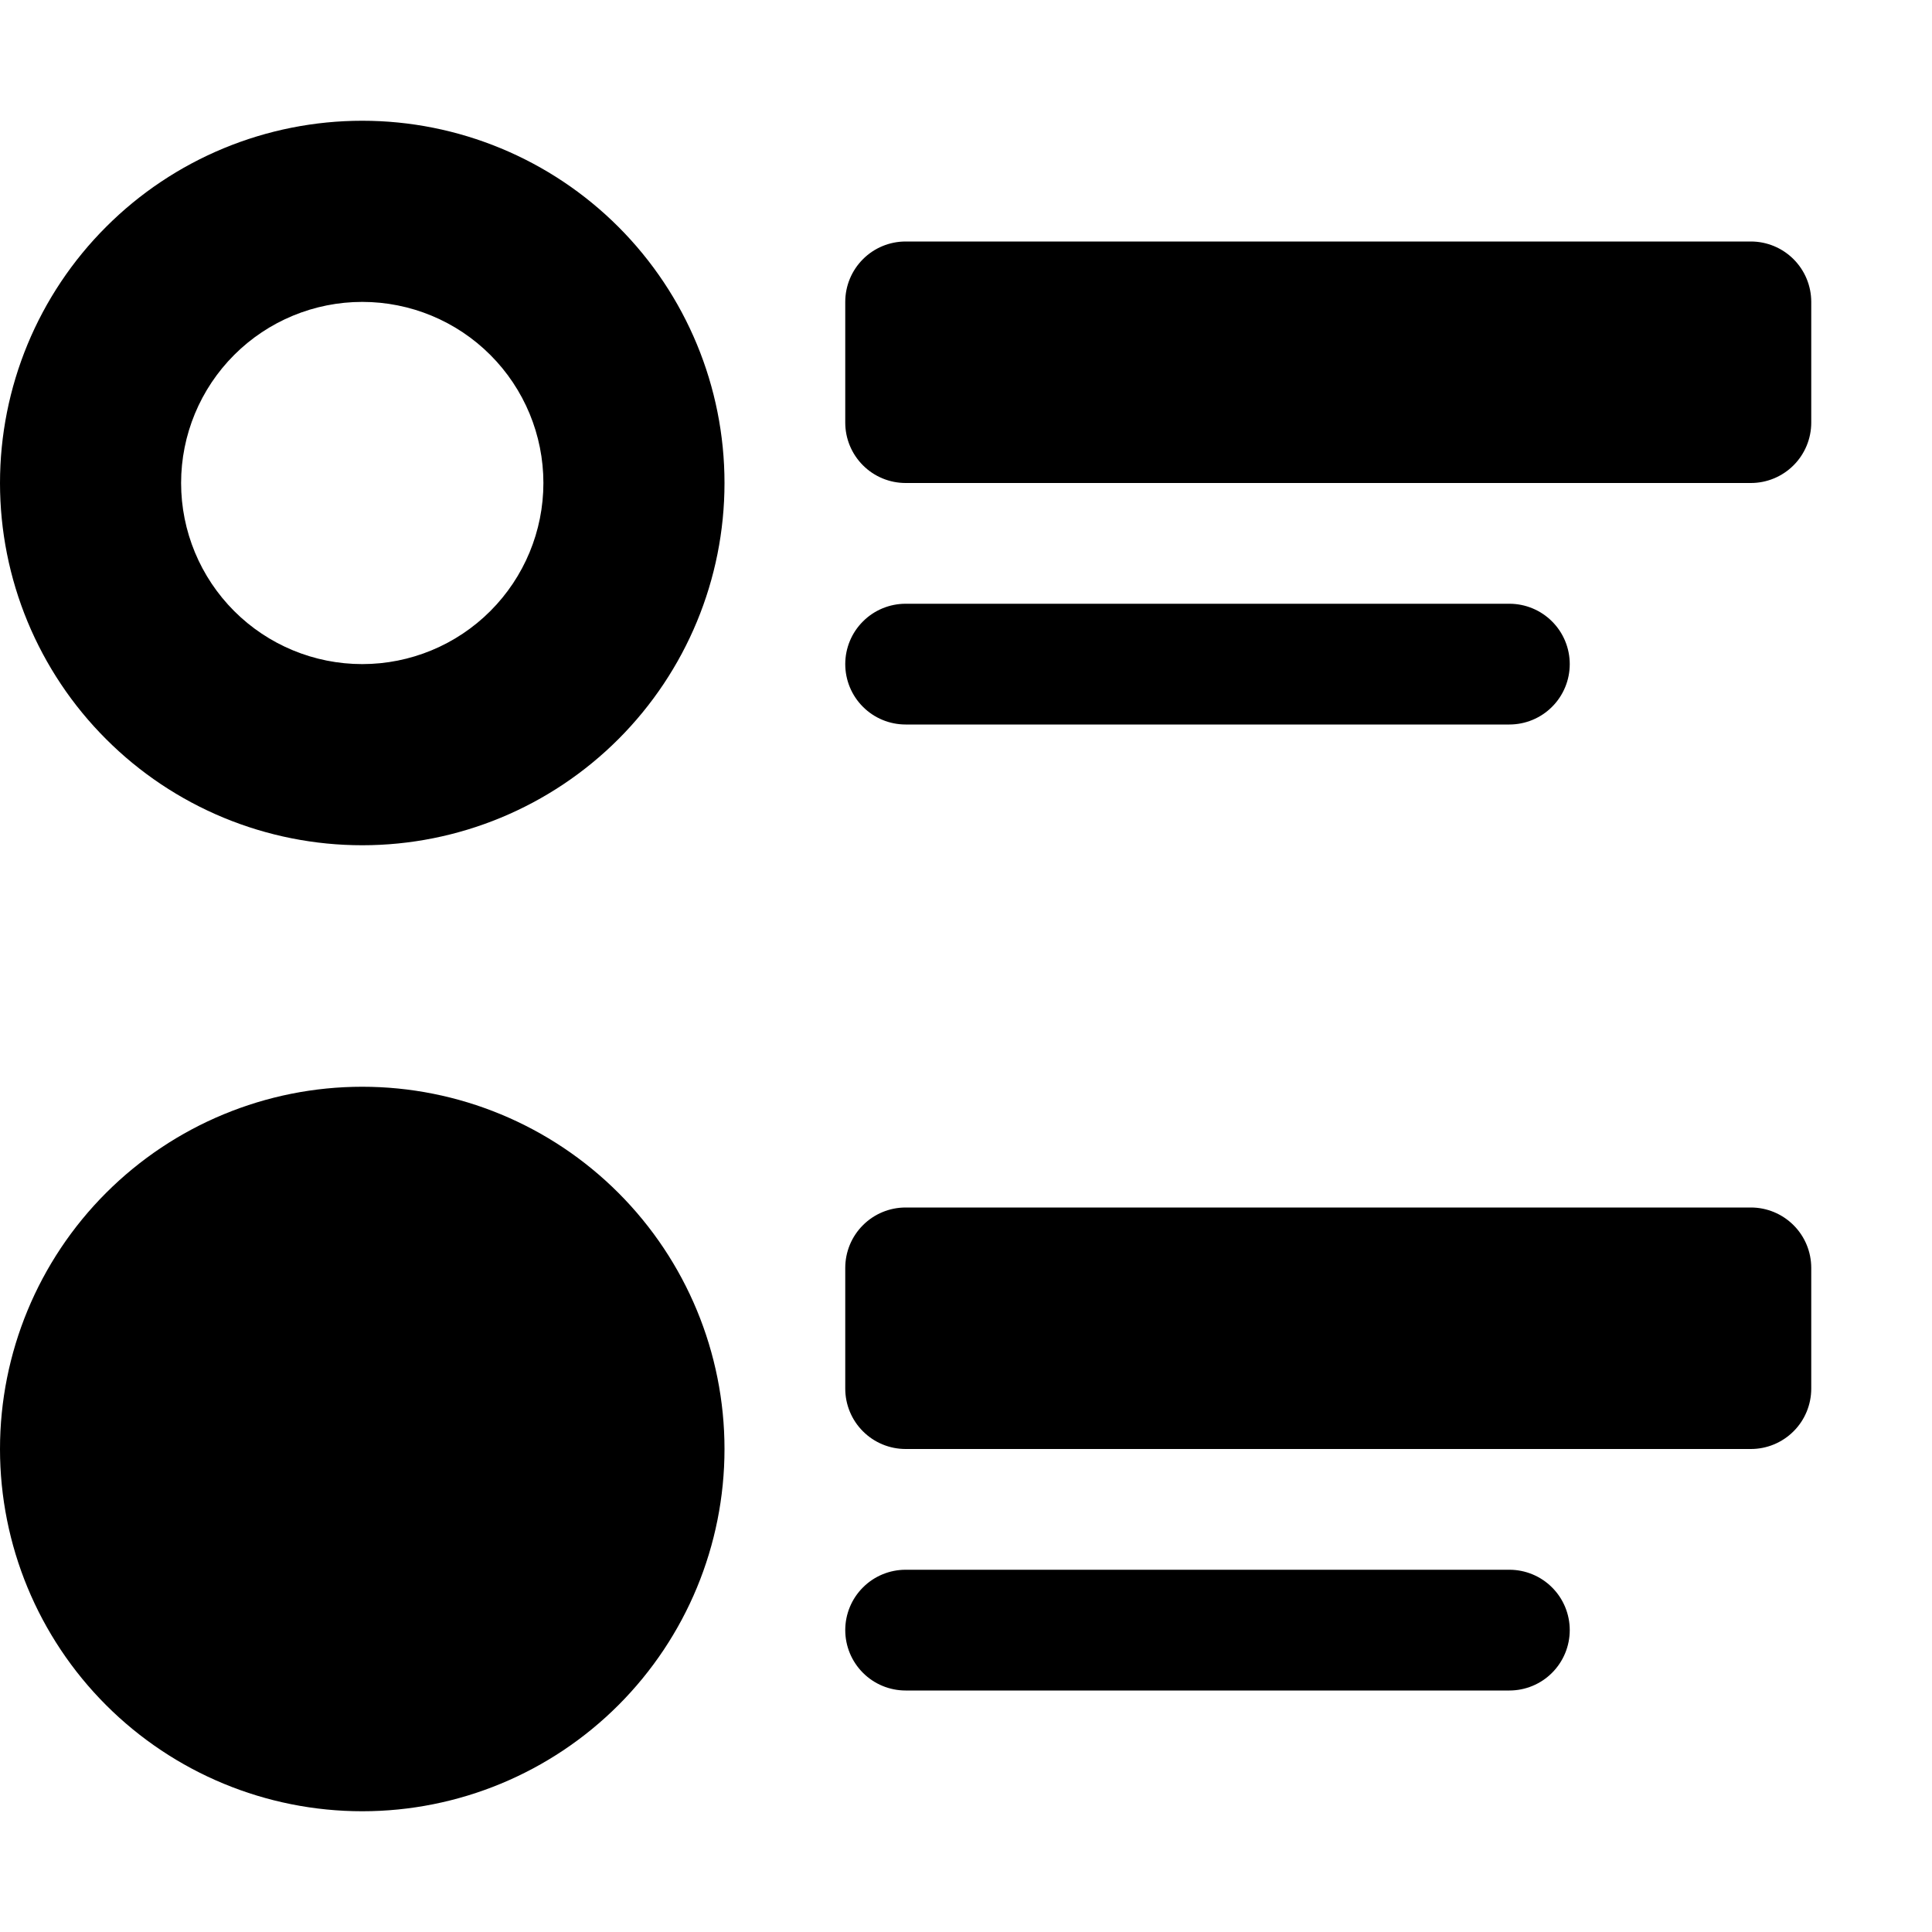 <svg width="38" height="38" viewBox="0 0 38 38" fill="none" xmlns="http://www.w3.org/2000/svg">
<g clip-path="url(#clip0_2926_1874)">
<path d="M16.625 5.938C16.625 5.623 16.75 5.321 16.973 5.098C17.195 4.875 17.498 4.75 17.812 4.75H34.438C34.752 4.75 35.054 4.875 35.277 5.098C35.5 5.321 35.625 5.623 35.625 5.938V8.312C35.625 8.627 35.5 8.929 35.277 9.152C35.054 9.375 34.752 9.5 34.438 9.5H17.812C17.498 9.5 17.195 9.375 16.973 9.152C16.75 8.929 16.625 8.627 16.625 8.312V5.938ZM1.06171e-07 28.5C1.06171e-07 26.61 0.751 24.798 2.087 23.462C3.423 22.126 5.235 21.375 7.125 21.375C9.015 21.375 10.827 22.126 12.163 23.462C13.499 24.798 14.25 26.61 14.25 28.5C14.25 30.39 13.499 32.202 12.163 33.538C10.827 34.874 9.015 35.625 7.125 35.625C5.235 35.625 3.423 34.874 2.087 33.538C0.751 32.202 1.06171e-07 30.39 1.06171e-07 28.5ZM16.625 24.938C16.625 24.623 16.75 24.32 16.973 24.098C17.195 23.875 17.498 23.75 17.812 23.75H34.438C34.752 23.75 35.054 23.875 35.277 24.098C35.5 24.32 35.625 24.623 35.625 24.938V27.312C35.625 27.627 35.5 27.93 35.277 28.152C35.054 28.375 34.752 28.5 34.438 28.5H17.812C17.498 28.5 17.195 28.375 16.973 28.152C16.75 27.93 16.625 27.627 16.625 27.312V24.938ZM16.625 13.062C16.625 12.748 16.75 12.445 16.973 12.223C17.195 12 17.498 11.875 17.812 11.875H29.688C30.002 11.875 30.305 12 30.527 12.223C30.75 12.445 30.875 12.748 30.875 13.062C30.875 13.377 30.75 13.68 30.527 13.902C30.305 14.125 30.002 14.25 29.688 14.25H17.812C17.498 14.25 17.195 14.125 16.973 13.902C16.75 13.68 16.625 13.377 16.625 13.062ZM16.625 32.062C16.625 31.748 16.75 31.445 16.973 31.223C17.195 31 17.498 30.875 17.812 30.875H29.688C30.002 30.875 30.305 31 30.527 31.223C30.75 31.445 30.875 31.748 30.875 32.062C30.875 32.377 30.75 32.679 30.527 32.902C30.305 33.125 30.002 33.25 29.688 33.25H17.812C17.498 33.25 17.195 33.125 16.973 32.902C16.75 32.679 16.625 32.377 16.625 32.062ZM7.125 2.375C6.189 2.375 5.263 2.559 4.398 2.917C3.534 3.275 2.748 3.8 2.087 4.462C1.425 5.123 0.9 5.909 0.542 6.773C0.184 7.638 0 8.564 0 9.5C0 10.436 0.184 11.362 0.542 12.227C0.9 13.091 1.425 13.877 2.087 14.538C2.748 15.2 3.534 15.725 4.398 16.083C5.263 16.441 6.189 16.625 7.125 16.625C9.015 16.625 10.827 15.874 12.163 14.538C13.499 13.202 14.25 11.39 14.25 9.5C14.25 7.61 13.499 5.798 12.163 4.462C10.827 3.126 9.015 2.375 7.125 2.375ZM7.125 13.062C6.18 13.062 5.274 12.687 4.606 12.019C3.938 11.351 3.562 10.445 3.562 9.5C3.562 8.555 3.938 7.649 4.606 6.981C5.274 6.313 6.18 5.938 7.125 5.938C8.07 5.938 8.976 6.313 9.644 6.981C10.312 7.649 10.688 8.555 10.688 9.5C10.688 10.445 10.312 11.351 9.644 12.019C8.976 12.687 8.07 13.062 7.125 13.062Z" fill="black"/>
</g>
<defs>
<clipPath id="clip0_2926_1874">
<rect width="38" height="38" fill="white"/>
</clipPath>
</defs>
</svg>

